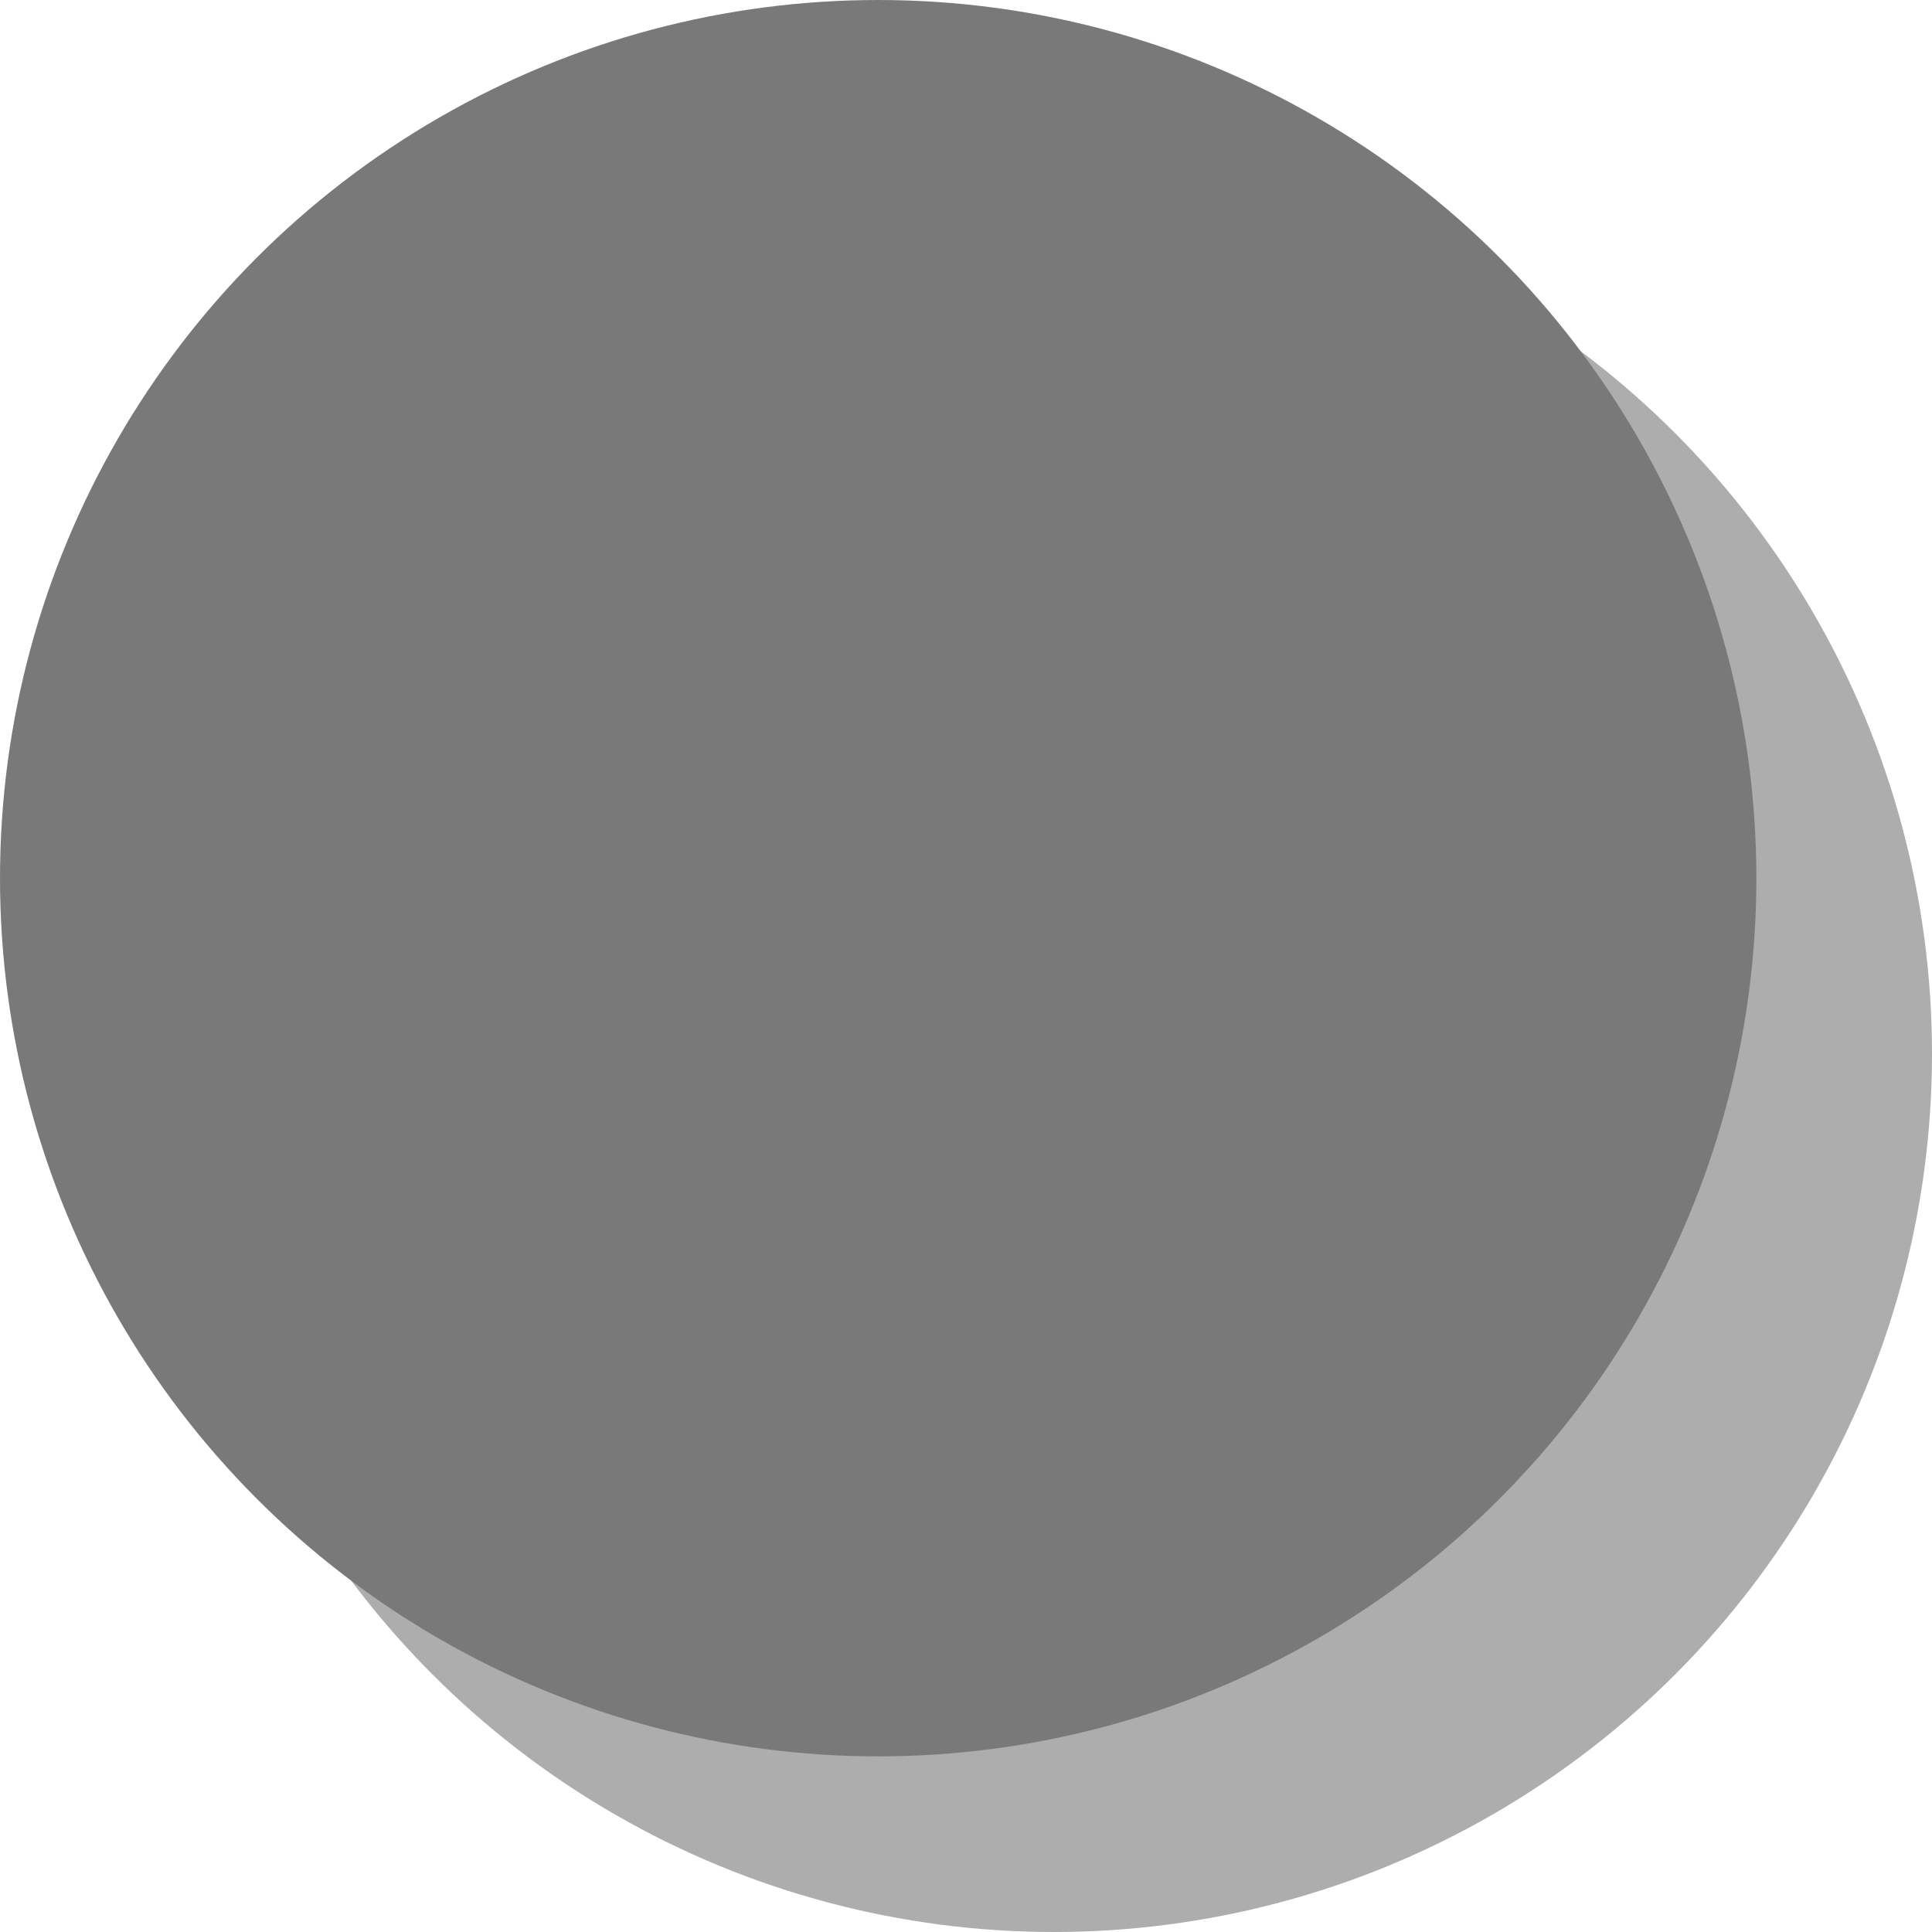<?xml version="1.0" encoding="UTF-8"?>
<svg xmlns="http://www.w3.org/2000/svg" version="1.1" viewBox="0 0 22 22">
  <defs>
    <style>
      .cls-1 {
        fill: #797979;
      }

      .cls-2 {
        fill: #adadad;
      }
    </style>
  </defs>
  <!-- Generator: Adobe Illustrator 28.7.1, SVG Export Plug-In . SVG Version: 1.2.0 Build 142)  -->
  <g>
    <g id="Livello_1">
      <g id="Raggruppa_198">
        <circle id="Ellisse_6" class="cls-2" cx="12" cy="12" r="10"/>
        <circle id="Ellisse_7" class="cls-1" cx="10" cy="10" r="10"/>
      </g>
    </g>
  </g>
</svg>